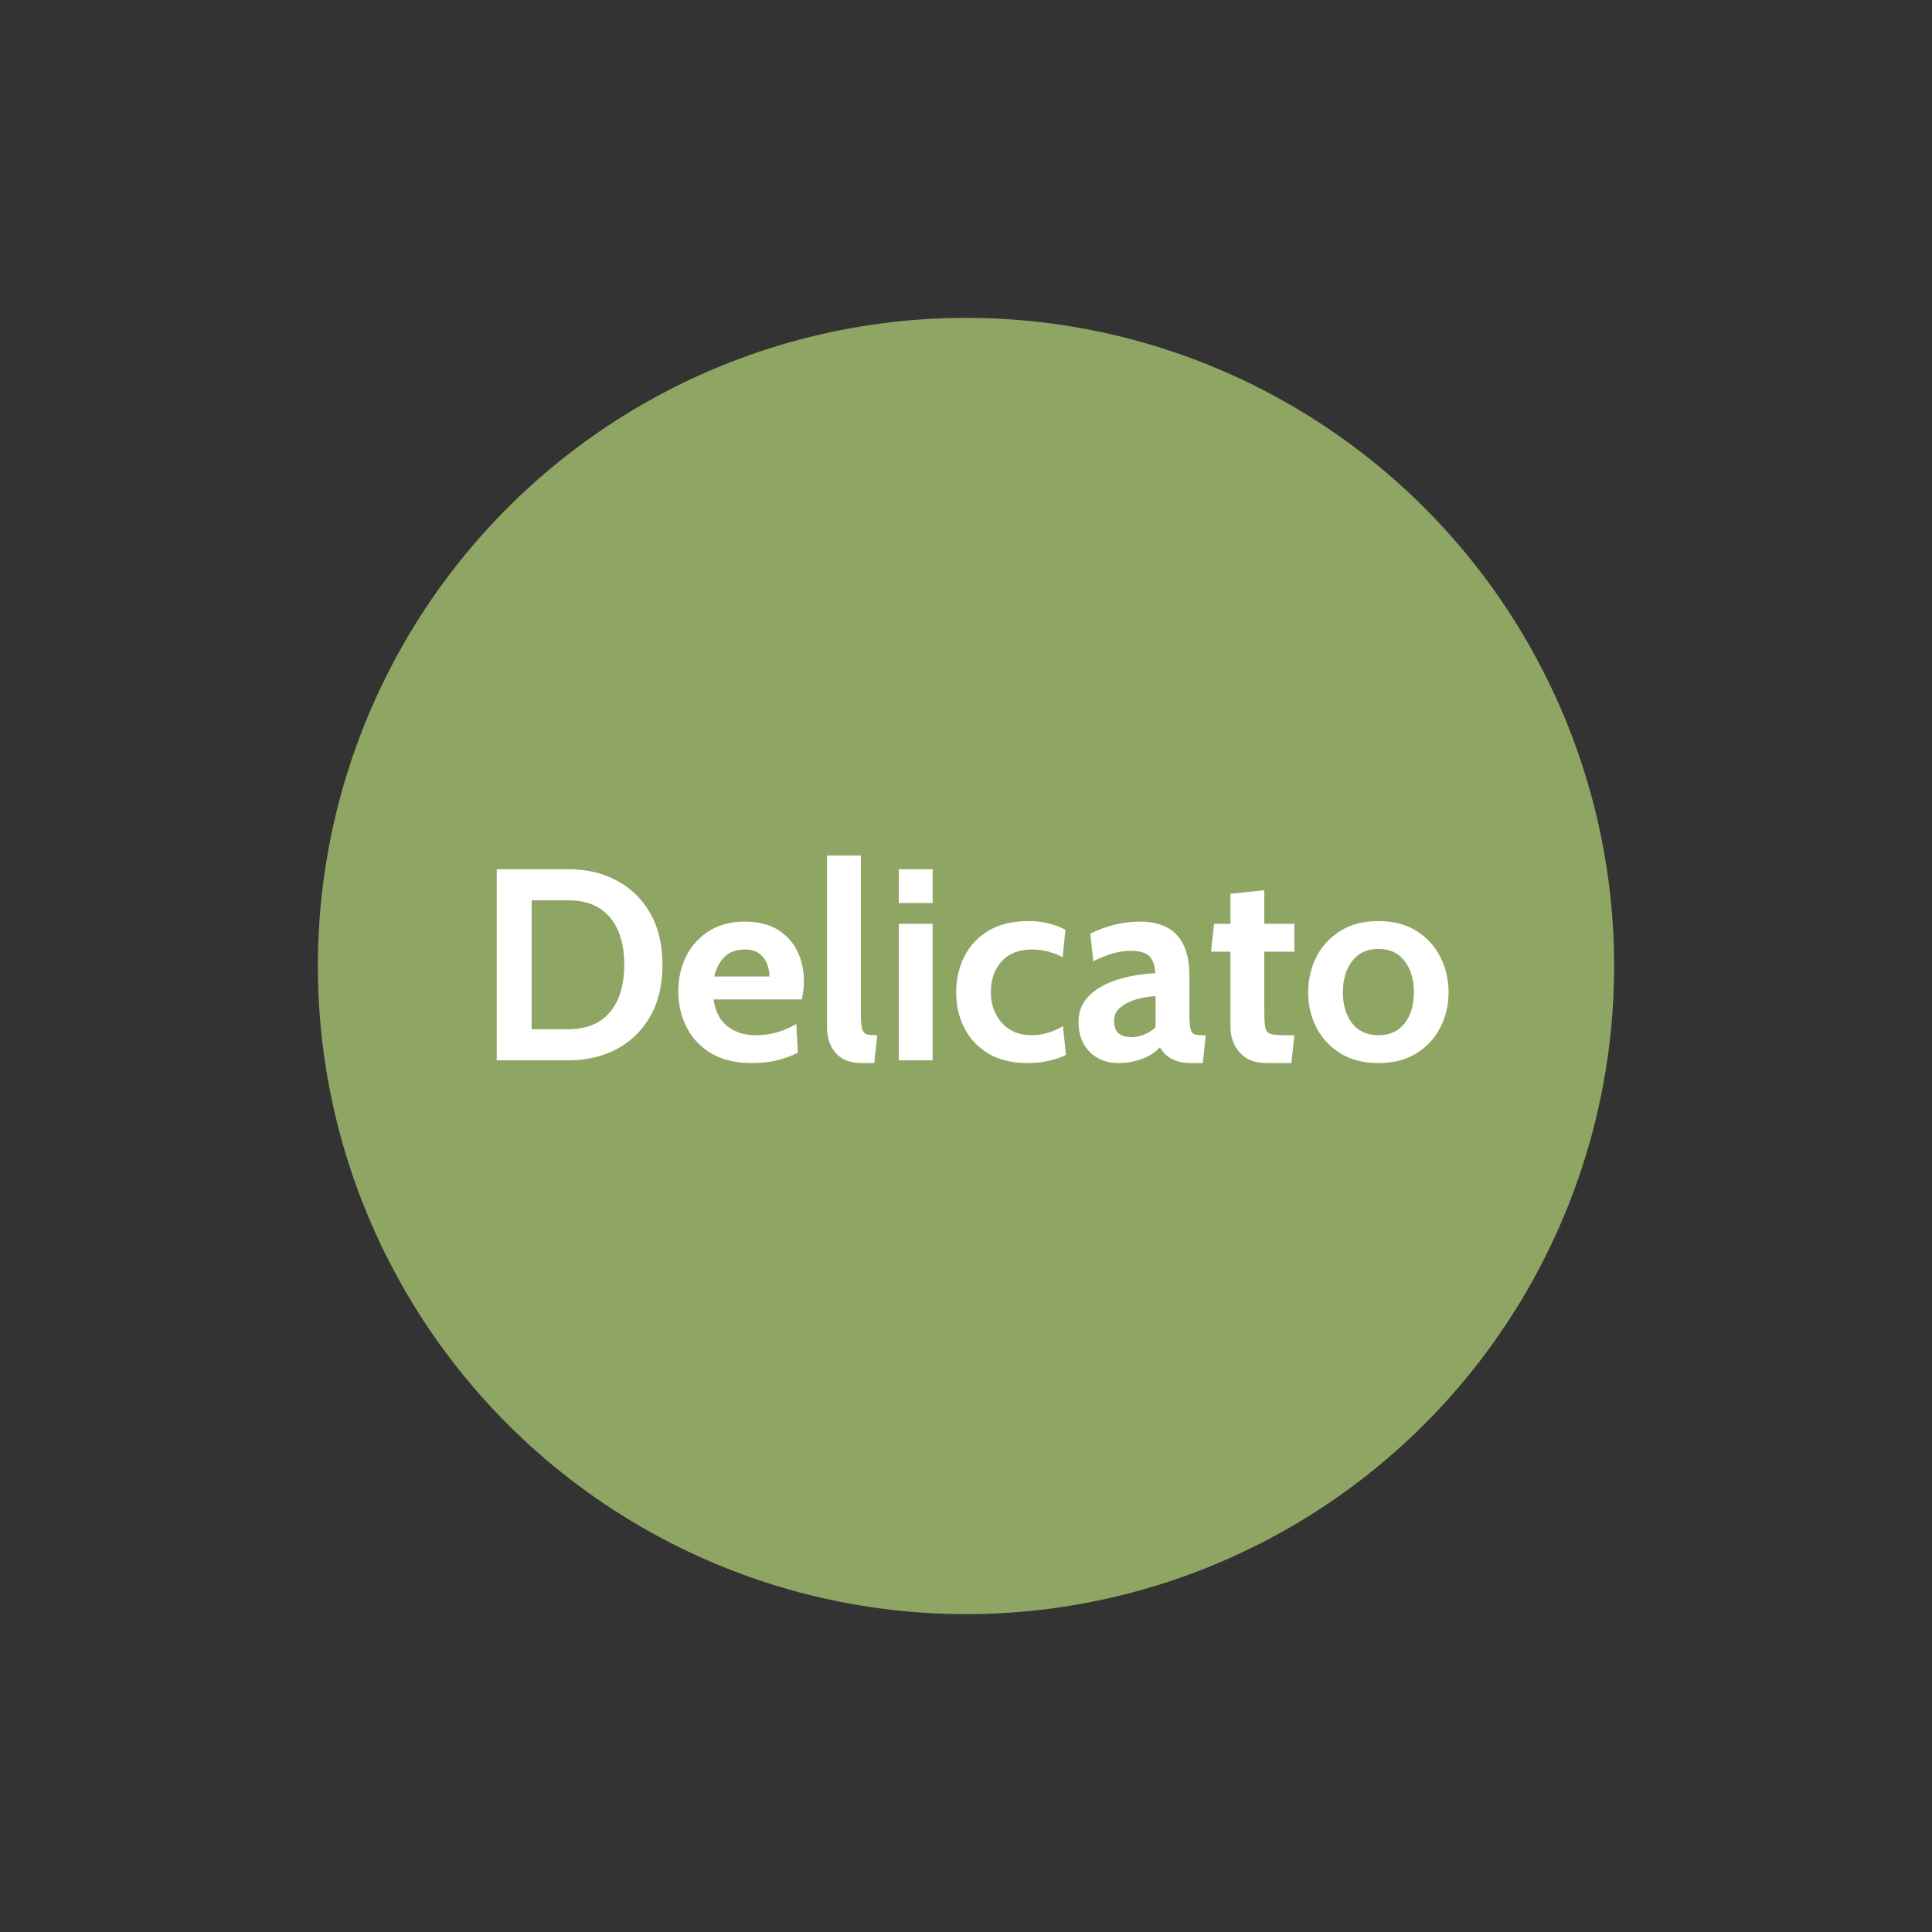 <svg xmlns="http://www.w3.org/2000/svg" fill="none" viewBox="0 0 326 326" height="326" width="326">
<rect x="0" y="0" width="326" height="326" fill="#333333" stroke="none"/>
<circle fill="#8FA564" r="109.364" cy="163" cx="163"></circle>
<path fill="white" d="M83.815 178.92V146.664H95.888C98.96 146.664 101.694 147.309 104.091 148.599C106.487 149.874 108.368 151.717 109.735 154.129C111.102 156.525 111.786 159.413 111.786 162.792C111.786 166.171 111.102 169.066 109.735 171.478C108.368 173.874 106.487 175.717 104.091 177.008C101.694 178.282 98.96 178.92 95.888 178.92H83.815ZM89.714 173.667H95.888C97.977 173.667 99.721 173.229 101.118 172.354C102.516 171.478 103.568 170.226 104.275 168.598C104.981 166.97 105.335 165.034 105.335 162.792C105.335 160.549 104.981 158.614 104.275 156.986C103.568 155.358 102.516 154.106 101.118 153.23C99.721 152.355 97.977 151.917 95.888 151.917H89.714V173.667ZM126.94 179.381C124.16 179.381 121.841 178.828 119.982 177.722C118.139 176.601 116.756 175.126 115.835 173.298C114.913 171.455 114.452 169.443 114.452 167.262C114.452 165.157 114.883 163.214 115.743 161.433C116.618 159.651 117.893 158.222 119.567 157.147C121.242 156.057 123.284 155.511 125.696 155.511C127.908 155.511 129.751 155.964 131.226 156.871C132.7 157.777 133.806 158.99 134.543 160.511C135.281 162.016 135.649 163.683 135.649 165.511C135.649 166.018 135.619 166.532 135.557 167.054C135.496 167.561 135.403 168.091 135.281 168.644H120.397C120.612 170.073 121.057 171.232 121.733 172.123C122.424 172.999 123.261 173.644 124.244 174.058C125.243 174.473 126.31 174.681 127.447 174.681C128.783 174.681 130.027 174.512 131.179 174.174C132.331 173.82 133.391 173.36 134.359 172.791L134.635 177.63C133.76 178.09 132.669 178.498 131.364 178.851C130.058 179.204 128.584 179.381 126.94 179.381ZM120.535 164.773H129.843C129.843 164.082 129.713 163.391 129.451 162.7C129.19 161.993 128.753 161.402 128.138 160.926C127.539 160.45 126.725 160.211 125.696 160.211C124.221 160.211 123.062 160.642 122.217 161.502C121.372 162.362 120.811 163.452 120.535 164.773ZM145.448 179.381C144.081 179.381 142.96 179.112 142.084 178.574C141.224 178.021 140.587 177.292 140.172 176.386C139.757 175.464 139.55 174.45 139.55 173.344V144.36H145.264V170.994C145.264 172.223 145.333 173.098 145.471 173.621C145.625 174.128 145.901 174.435 146.301 174.542C146.7 174.634 147.276 174.681 148.029 174.681L147.522 179.381H145.448ZM151.655 178.92V155.88H157.369V178.92H151.655ZM151.655 152.378V146.664H157.369V152.378H151.655ZM173.415 179.381C170.773 179.381 168.554 178.843 166.757 177.768C164.975 176.677 163.623 175.234 162.702 173.436C161.796 171.624 161.342 169.627 161.342 167.446C161.342 165.25 161.796 163.245 162.702 161.433C163.608 159.605 164.967 158.146 166.78 157.055C168.592 155.964 170.866 155.419 173.6 155.419C174.89 155.419 176.057 155.565 177.102 155.857C178.146 156.133 179.037 156.479 179.774 156.894L179.314 161.502C178.607 161.133 177.808 160.826 176.917 160.58C176.042 160.334 175.12 160.211 174.153 160.211C171.941 160.211 170.228 160.88 169.015 162.216C167.801 163.552 167.195 165.296 167.195 167.446C167.195 169.489 167.817 171.209 169.061 172.607C170.305 173.989 171.987 174.681 174.107 174.681C175.013 174.681 175.904 174.55 176.779 174.289C177.67 174.012 178.53 173.636 179.36 173.16L179.867 177.998C179.068 178.413 178.1 178.743 176.964 178.989C175.842 179.25 174.66 179.381 173.415 179.381ZM188.671 179.381C187.443 179.381 186.321 179.112 185.308 178.574C184.294 178.021 183.487 177.23 182.888 176.201C182.289 175.172 181.99 173.928 181.99 172.469C181.99 171.163 182.289 170.05 182.888 169.128C183.503 168.191 184.302 167.415 185.285 166.801C186.283 166.171 187.358 165.68 188.51 165.326C189.678 164.958 190.822 164.689 191.943 164.52C193.08 164.351 194.078 164.251 194.938 164.22C194.877 162.899 194.539 161.939 193.925 161.34C193.31 160.741 192.266 160.442 190.791 160.442C189.762 160.442 188.756 160.588 187.773 160.88C186.805 161.156 185.707 161.594 184.478 162.193L183.971 157.539C185.354 156.863 186.736 156.356 188.119 156.018C189.516 155.68 190.929 155.511 192.358 155.511C194.078 155.511 195.56 155.818 196.805 156.433C198.049 157.047 199.009 158.038 199.685 159.405C200.36 160.757 200.698 162.546 200.698 164.773V170.994C200.698 172.146 200.752 172.983 200.86 173.506C200.967 174.012 201.167 174.335 201.459 174.473C201.751 174.611 202.173 174.681 202.726 174.681H203.463L202.956 179.381H200.883C200.023 179.381 199.255 179.266 198.579 179.035C197.918 178.82 197.35 178.513 196.874 178.114C196.398 177.714 196.014 177.246 195.722 176.708C194.969 177.553 193.948 178.213 192.657 178.69C191.383 179.15 190.054 179.381 188.671 179.381ZM191.068 175.003C191.575 175.003 192.204 174.873 192.957 174.611C193.71 174.335 194.385 173.913 194.984 173.344V168.091C193.909 168.137 192.834 168.314 191.759 168.621C190.684 168.928 189.785 169.381 189.063 169.98C188.341 170.579 187.98 171.332 187.98 172.238C187.98 173.175 188.226 173.874 188.718 174.335C189.209 174.78 189.992 175.003 191.068 175.003ZM213.796 179.381C212.352 179.381 211.177 179.089 210.271 178.505C209.365 177.906 208.696 177.146 208.266 176.224C207.836 175.303 207.621 174.343 207.621 173.344V160.58H204.349L204.856 155.88H207.621V150.811L213.335 150.212V155.88H218.404V160.58H213.335V170.994C213.335 172.162 213.404 173.006 213.542 173.529C213.681 174.035 213.996 174.358 214.487 174.496C214.979 174.619 215.762 174.681 216.837 174.681H218.404L217.897 179.381H213.796ZM232.585 179.381C230.081 179.381 227.946 178.835 226.18 177.745C224.413 176.654 223.062 175.203 222.125 173.39C221.203 171.578 220.742 169.596 220.742 167.446C220.742 165.28 221.203 163.283 222.125 161.456C223.062 159.628 224.413 158.169 226.18 157.078C227.946 155.972 230.081 155.419 232.585 155.419C235.089 155.419 237.224 155.972 238.99 157.078C240.757 158.169 242.101 159.628 243.022 161.456C243.959 163.283 244.428 165.28 244.428 167.446C244.428 169.596 243.959 171.578 243.022 173.39C242.101 175.203 240.757 176.654 238.99 177.745C237.224 178.835 235.089 179.381 232.585 179.381ZM232.585 174.681C234.505 174.681 235.98 174.012 237.009 172.676C238.053 171.324 238.575 169.581 238.575 167.446C238.575 165.28 238.053 163.522 237.009 162.17C235.98 160.803 234.505 160.119 232.585 160.119C230.68 160.119 229.206 160.803 228.161 162.17C227.117 163.522 226.595 165.28 226.595 167.446C226.595 169.581 227.117 171.324 228.161 172.676C229.206 174.012 230.68 174.681 232.585 174.681Z"></path>
</svg>
